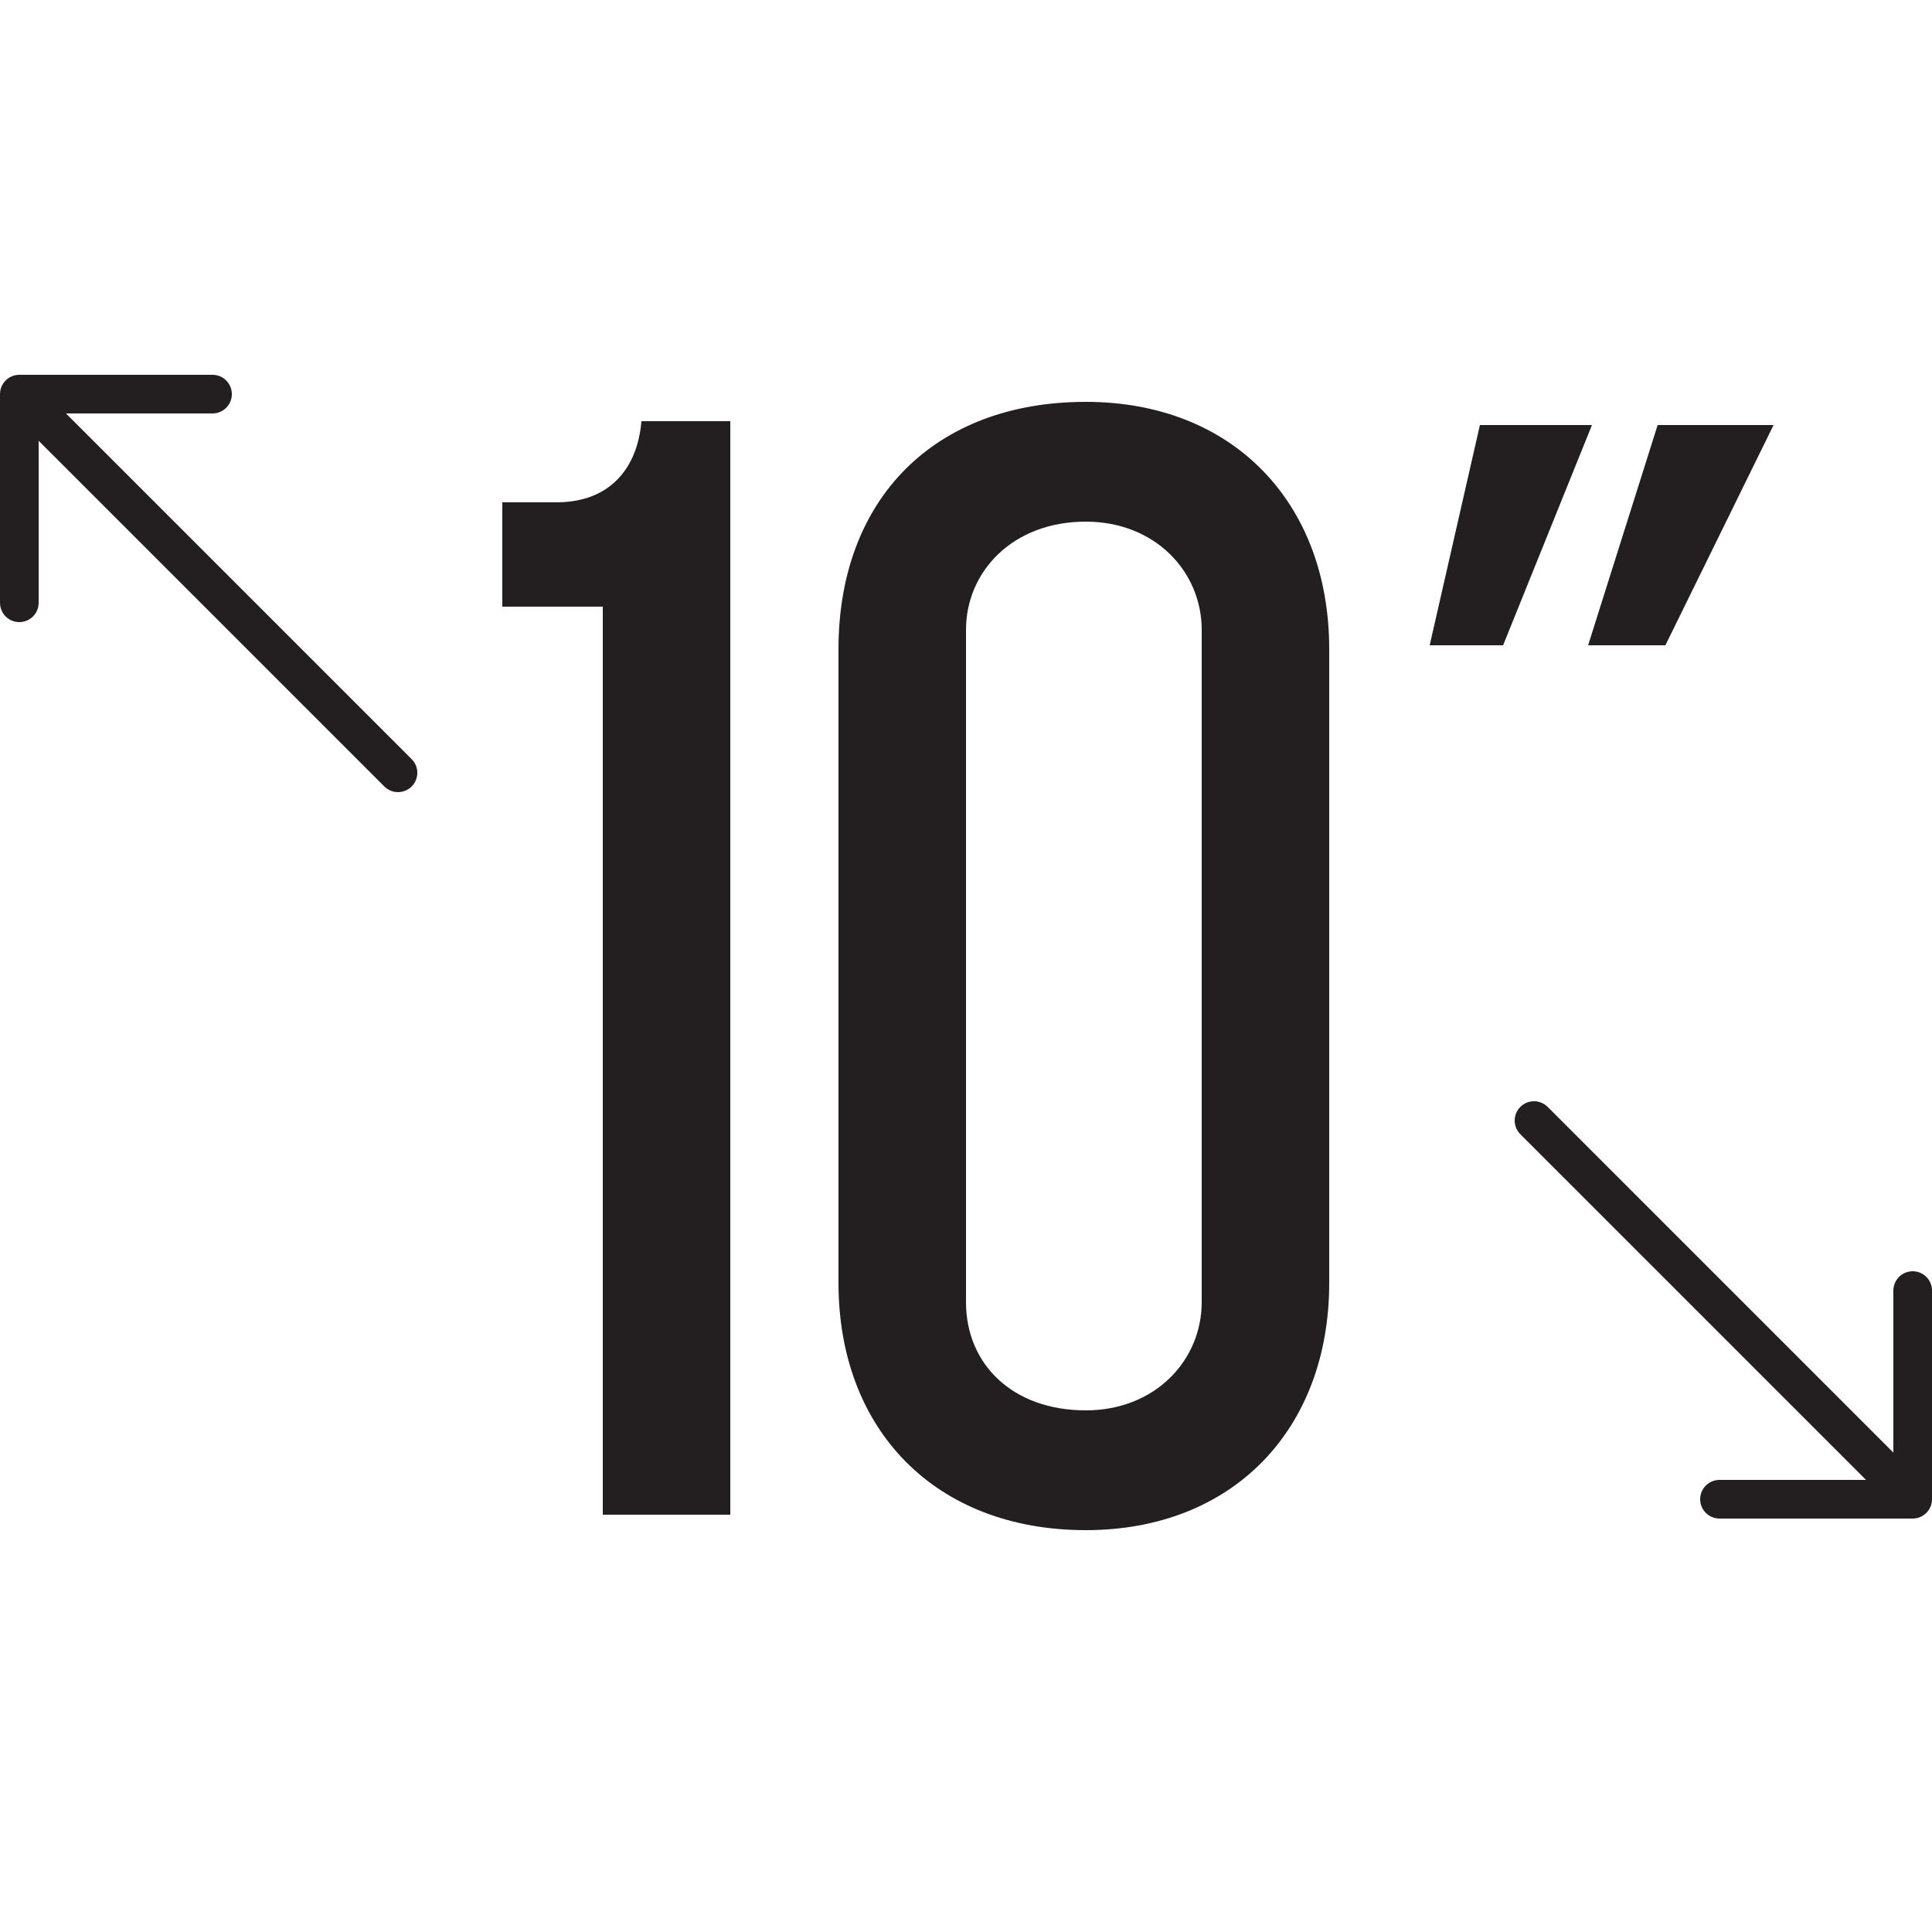<svg xmlns="http://www.w3.org/2000/svg" xmlns:xlink="http://www.w3.org/1999/xlink" id="Layer_1" x="0px" y="0px" viewBox="0 0 50 50" width="50" height="50" style="enable-background:new 0 0 50 50;" xml:space="preserve"><style type="text/css">	.st0{fill:none;stroke:#231F20;stroke-linecap:round;stroke-linejoin:round;stroke-miterlimit:10;}	.st1{fill:none;stroke:#231F20;stroke-linejoin:round;stroke-miterlimit:10;}	.st2{fill:none;stroke:#231F20;stroke-width:2;stroke-linecap:round;stroke-linejoin:round;stroke-miterlimit:10;}	.st3{fill:none;stroke:#FFFFFF;stroke-linecap:round;stroke-linejoin:round;stroke-miterlimit:10;}	.st4{fill:none;stroke:#FFFFFF;stroke-linejoin:round;stroke-miterlimit:10;}	.st5{fill:none;stroke:#231F20;stroke-linecap:round;stroke-miterlimit:10;}	.st6{fill:none;stroke:#231F20;stroke-width:2;stroke-linecap:round;stroke-miterlimit:10;}	.st7{fill:none;stroke:#231F20;stroke-linecap:round;stroke-linejoin:round;}	.st8{fill:none;stroke:#231F20;stroke-linecap:round;}	.st9{fill:none;}	.st10{fill:none;stroke:#231F20;stroke-linecap:round;stroke-linejoin:round;stroke-dasharray:0.911,1.911;}	.st11{fill:none;stroke:#231F20;stroke-linecap:round;stroke-linejoin:round;stroke-dasharray:1.223,2.223;}	.st12{fill:none;stroke:#231F20;stroke-linecap:round;stroke-linejoin:round;stroke-dasharray:0.924,1.924;}	.st13{clip-path:url(#SVGID_2_);fill:none;stroke:#231F20;stroke-width:0.5;stroke-linejoin:round;stroke-miterlimit:10;}	.st14{fill:none;stroke:#231F20;stroke-linecap:round;stroke-linejoin:round;stroke-miterlimit:10;stroke-dasharray:3,4;}	.st15{fill:#231F20;}	.st16{fill:none;stroke:#231F20;stroke-width:0.5;stroke-linecap:round;stroke-linejoin:round;stroke-miterlimit:10;}	.st17{fill:none;stroke:#FFFFFF;stroke-width:2;stroke-linecap:round;stroke-linejoin:round;stroke-miterlimit:10;}	.st18{fill:none;stroke:#000000;stroke-width:2;stroke-linecap:round;stroke-linejoin:round;stroke-miterlimit:10;}	.st19{clip-path:url(#SVGID_4_);}			.st20{clip-path:url(#SVGID_6_);fill:none;stroke:#231F20;stroke-width:0.682;stroke-linecap:round;stroke-linejoin:round;stroke-miterlimit:10;}	.st21{clip-path:url(#SVGID_6_);fill:none;stroke:#231F20;stroke-width:0.682;stroke-linecap:round;}	.st22{clip-path:url(#SVGID_8_);}			.st23{clip-path:url(#SVGID_10_);fill:none;stroke:#231F20;stroke-width:0.608;stroke-linecap:round;stroke-linejoin:round;stroke-miterlimit:10;}	.st24{clip-path:url(#SVGID_10_);fill:none;stroke:#231F20;stroke-width:0.608;stroke-linecap:round;}	.st25{clip-path:url(#SVGID_12_);}			.st26{clip-path:url(#SVGID_14_);fill:none;stroke:#231F20;stroke-width:0.718;stroke-linecap:round;stroke-linejoin:round;stroke-miterlimit:10;}	.st27{fill:#FFFFFF;}	.st28{fill:none;stroke:#474747;stroke-width:2;stroke-linecap:round;stroke-linejoin:round;stroke-miterlimit:10;}	.st29{fill:none;stroke:#000000;stroke-linecap:round;stroke-linejoin:round;stroke-miterlimit:10;}	.st30{fill:none;stroke:#000000;stroke-linejoin:round;stroke-miterlimit:10;}	.st31{fill:none;stroke:#231F20;stroke-width:0.5;stroke-miterlimit:10;}	.st32{fill:none;stroke:#00FFFF;stroke-width:3;stroke-linecap:round;stroke-linejoin:round;stroke-miterlimit:10;}	.st33{fill:none;stroke:#FFFFFF;stroke-width:3;stroke-linecap:round;stroke-miterlimit:10;}	.st34{fill:none;stroke:#FFFFFF;stroke-width:3;stroke-linecap:round;stroke-linejoin:round;stroke-miterlimit:10;}	.st35{fill:none;stroke:#231F20;stroke-width:1.5;stroke-linecap:round;stroke-linejoin:round;stroke-miterlimit:10;}			.st36{clip-path:url(#SVGID_16_);fill:none;stroke:#231F20;stroke-width:0.5;stroke-linecap:round;stroke-linejoin:round;stroke-miterlimit:10;}	.st37{fill:none;stroke:#FFFFFF;stroke-width:0.5;stroke-linecap:round;stroke-linejoin:round;stroke-miterlimit:10;}	.st38{fill:none;stroke:#231F20;stroke-width:2;stroke-linejoin:round;stroke-miterlimit:10;}	.st39{fill:none;stroke:#1D1D1B;stroke-miterlimit:10;}	.st40{fill:none;stroke:#1D1D1B;stroke-miterlimit:10;stroke-dasharray:3.067,3.067;}	.st41{fill:none;stroke:#1D1D1B;stroke-miterlimit:10;stroke-dasharray:3.04,3.04;}	.st42{clip-path:url(#SVGID_18_);}	.st43{clip-path:url(#SVGID_20_);fill:none;stroke:#231F20;stroke-width:1.881;}	.st44{clip-path:url(#SVGID_18_);fill:none;stroke:#231F20;stroke-width:1.881;stroke-linecap:round;}	.st45{clip-path:url(#SVGID_18_);fill:none;stroke:#231F20;stroke-width:1.881;stroke-linejoin:round;stroke-miterlimit:10;}</style><g>	<polygon class="st15" points="41.2,11 38.3,11 37,16.7 38.9,16.7  "></polygon>	<polygon class="st15" points="45.9,11 42.9,11 41.1,16.7 43.1,16.7  "></polygon></g><polyline class="st0" points="5.5,10.2 0.5,10.2 0.5,15.6 "></polyline><line class="st0" x1="1" y1="10.7" x2="10.3" y2="20"></line><polyline class="st0" points="44.5,38.8 49.5,38.8 49.5,33.4 "></polyline><line class="st0" x1="49" y1="38.3" x2="39.7" y2="29"></line><g>	<path class="st15" d="M15.6,39.1V15.7H13V13h1.4c1.4,0,2.1-0.9,2.2-2.1h2.3v28.3H15.6z"></path>	<path class="st15" d="M28.1,39.6c-3.9,0-6.4-2.6-6.4-6.4V16.8c0-3.9,2.5-6.4,6.4-6.4c3.8,0,6.3,2.6,6.3,6.4v16.4  C34.4,37,31.9,39.6,28.1,39.6z M31.1,16.3c0-1.5-1.2-2.8-3-2.8c-1.9,0-3.1,1.3-3.1,2.8v17.4c0,1.6,1.2,2.8,3.1,2.8  c1.8,0,3-1.3,3-2.8V16.3z"></path></g></svg>